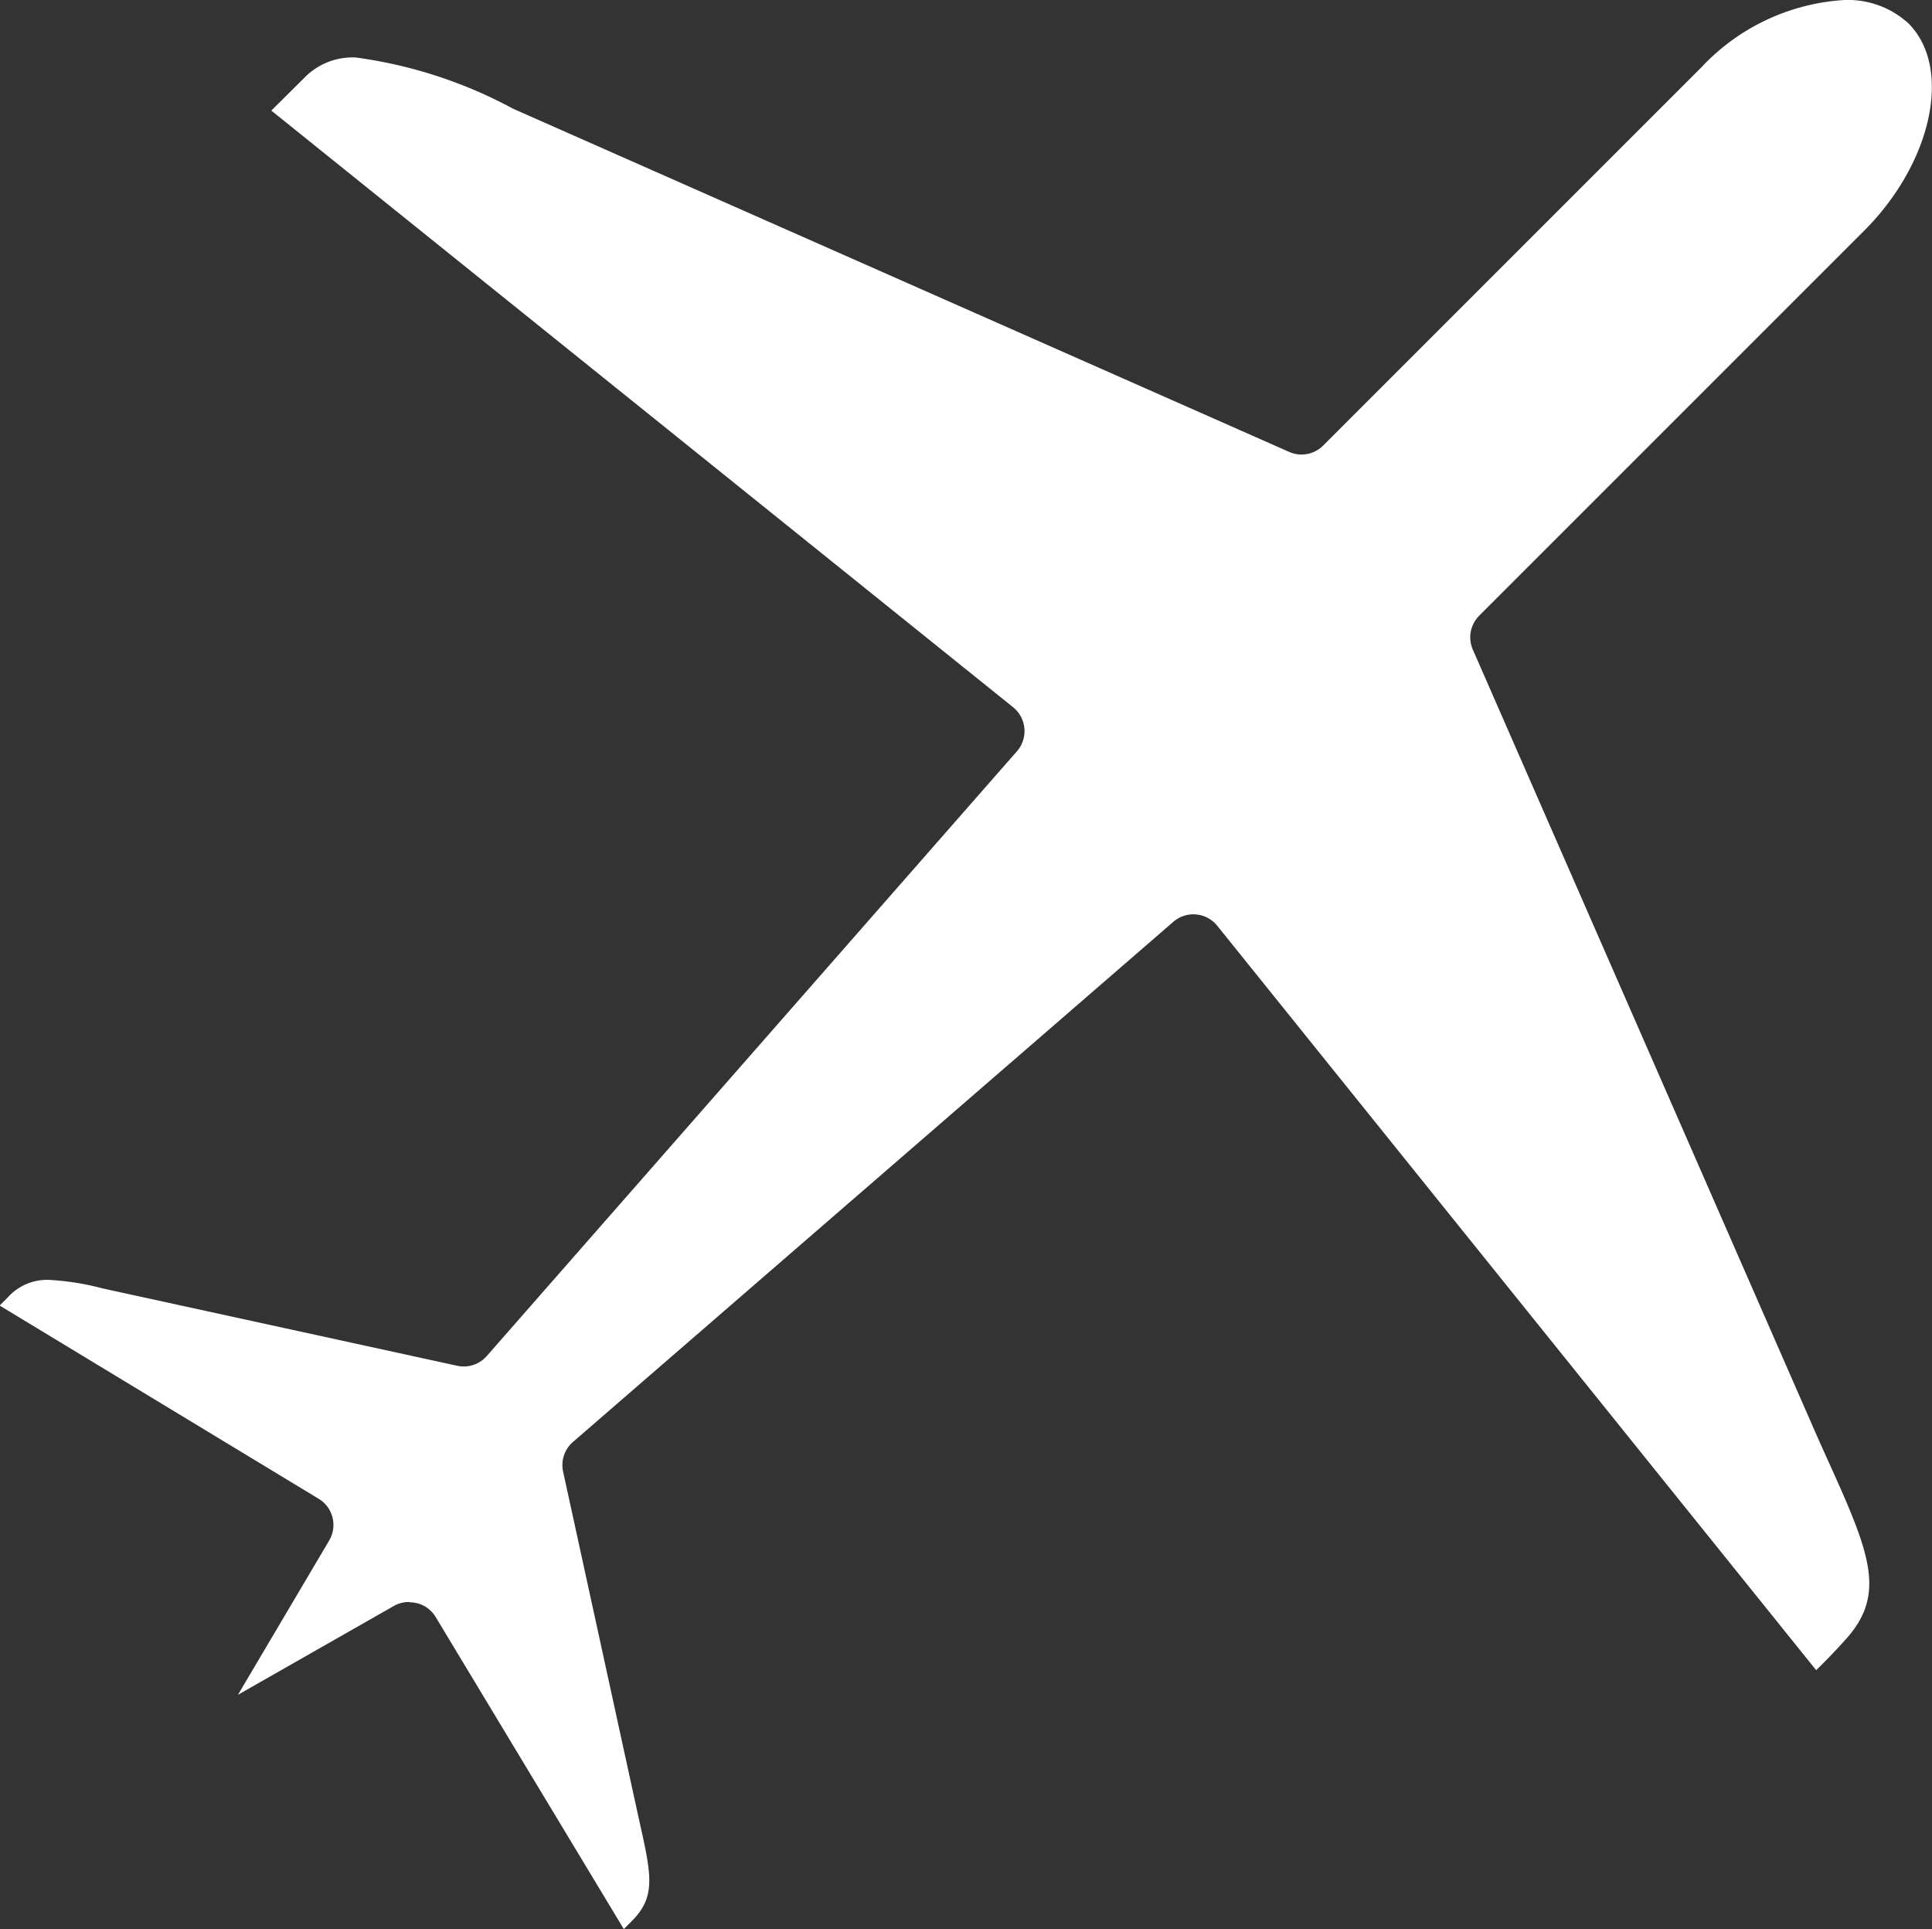 <svg xmlns="http://www.w3.org/2000/svg" width="31.901" height="31.85" viewBox="0 0 31.901 31.85">
  <rect x="0" y="0" width="31.901" height="31.85" fill="#333333" stroke="none"/>
  <g id="noun-flight-2187964" transform="translate(-98.02 -28.434)">
    <path id="Path_78588" data-name="Path 78588" d="M104.782,54.89a.5.5,0,0,1,.433.245l3.105,5.15.134-.134c.386-.386.327-.733.145-1.55-.015-.068-.03-.137-.046-.208l-1.235-5.661h0a.505.505,0,0,1,.163-.49l9.913-8.588a.506.506,0,0,1,.725.065l9.889,12.291c.144-.138.315-.315.49-.51.667-.738.4-1.411-.254-2.862q-.125-.274-.255-.569l-5.65-12.91a.505.505,0,0,1,.106-.56l6.357-6.357c1.125-1.125,1.459-2.693.73-3.422a1.482,1.482,0,0,0-1.054-.386,3.523,3.523,0,0,0-2.369,1.116l-6.243,6.243h0a.506.506,0,0,1-.565.1l-12.809-5.664a7.578,7.578,0,0,0-2.6-.846,1.108,1.108,0,0,0-.845.334l-.547.543,12.248,9.851a.506.506,0,0,1,.064.727l-8.755,9.986a.505.505,0,0,1-.485.161l-5.662-1.235-.208-.046a4.314,4.314,0,0,0-.879-.138.868.868,0,0,0-.671.286l-.138.138,5.267,3.19h0a.505.505,0,0,1,.173.692l-1.505,2.545,2.578-1.469a.5.5,0,0,1,.249-.063Z" transform="translate(0 0)" fill="#fff"/>
  </g>
</svg>

